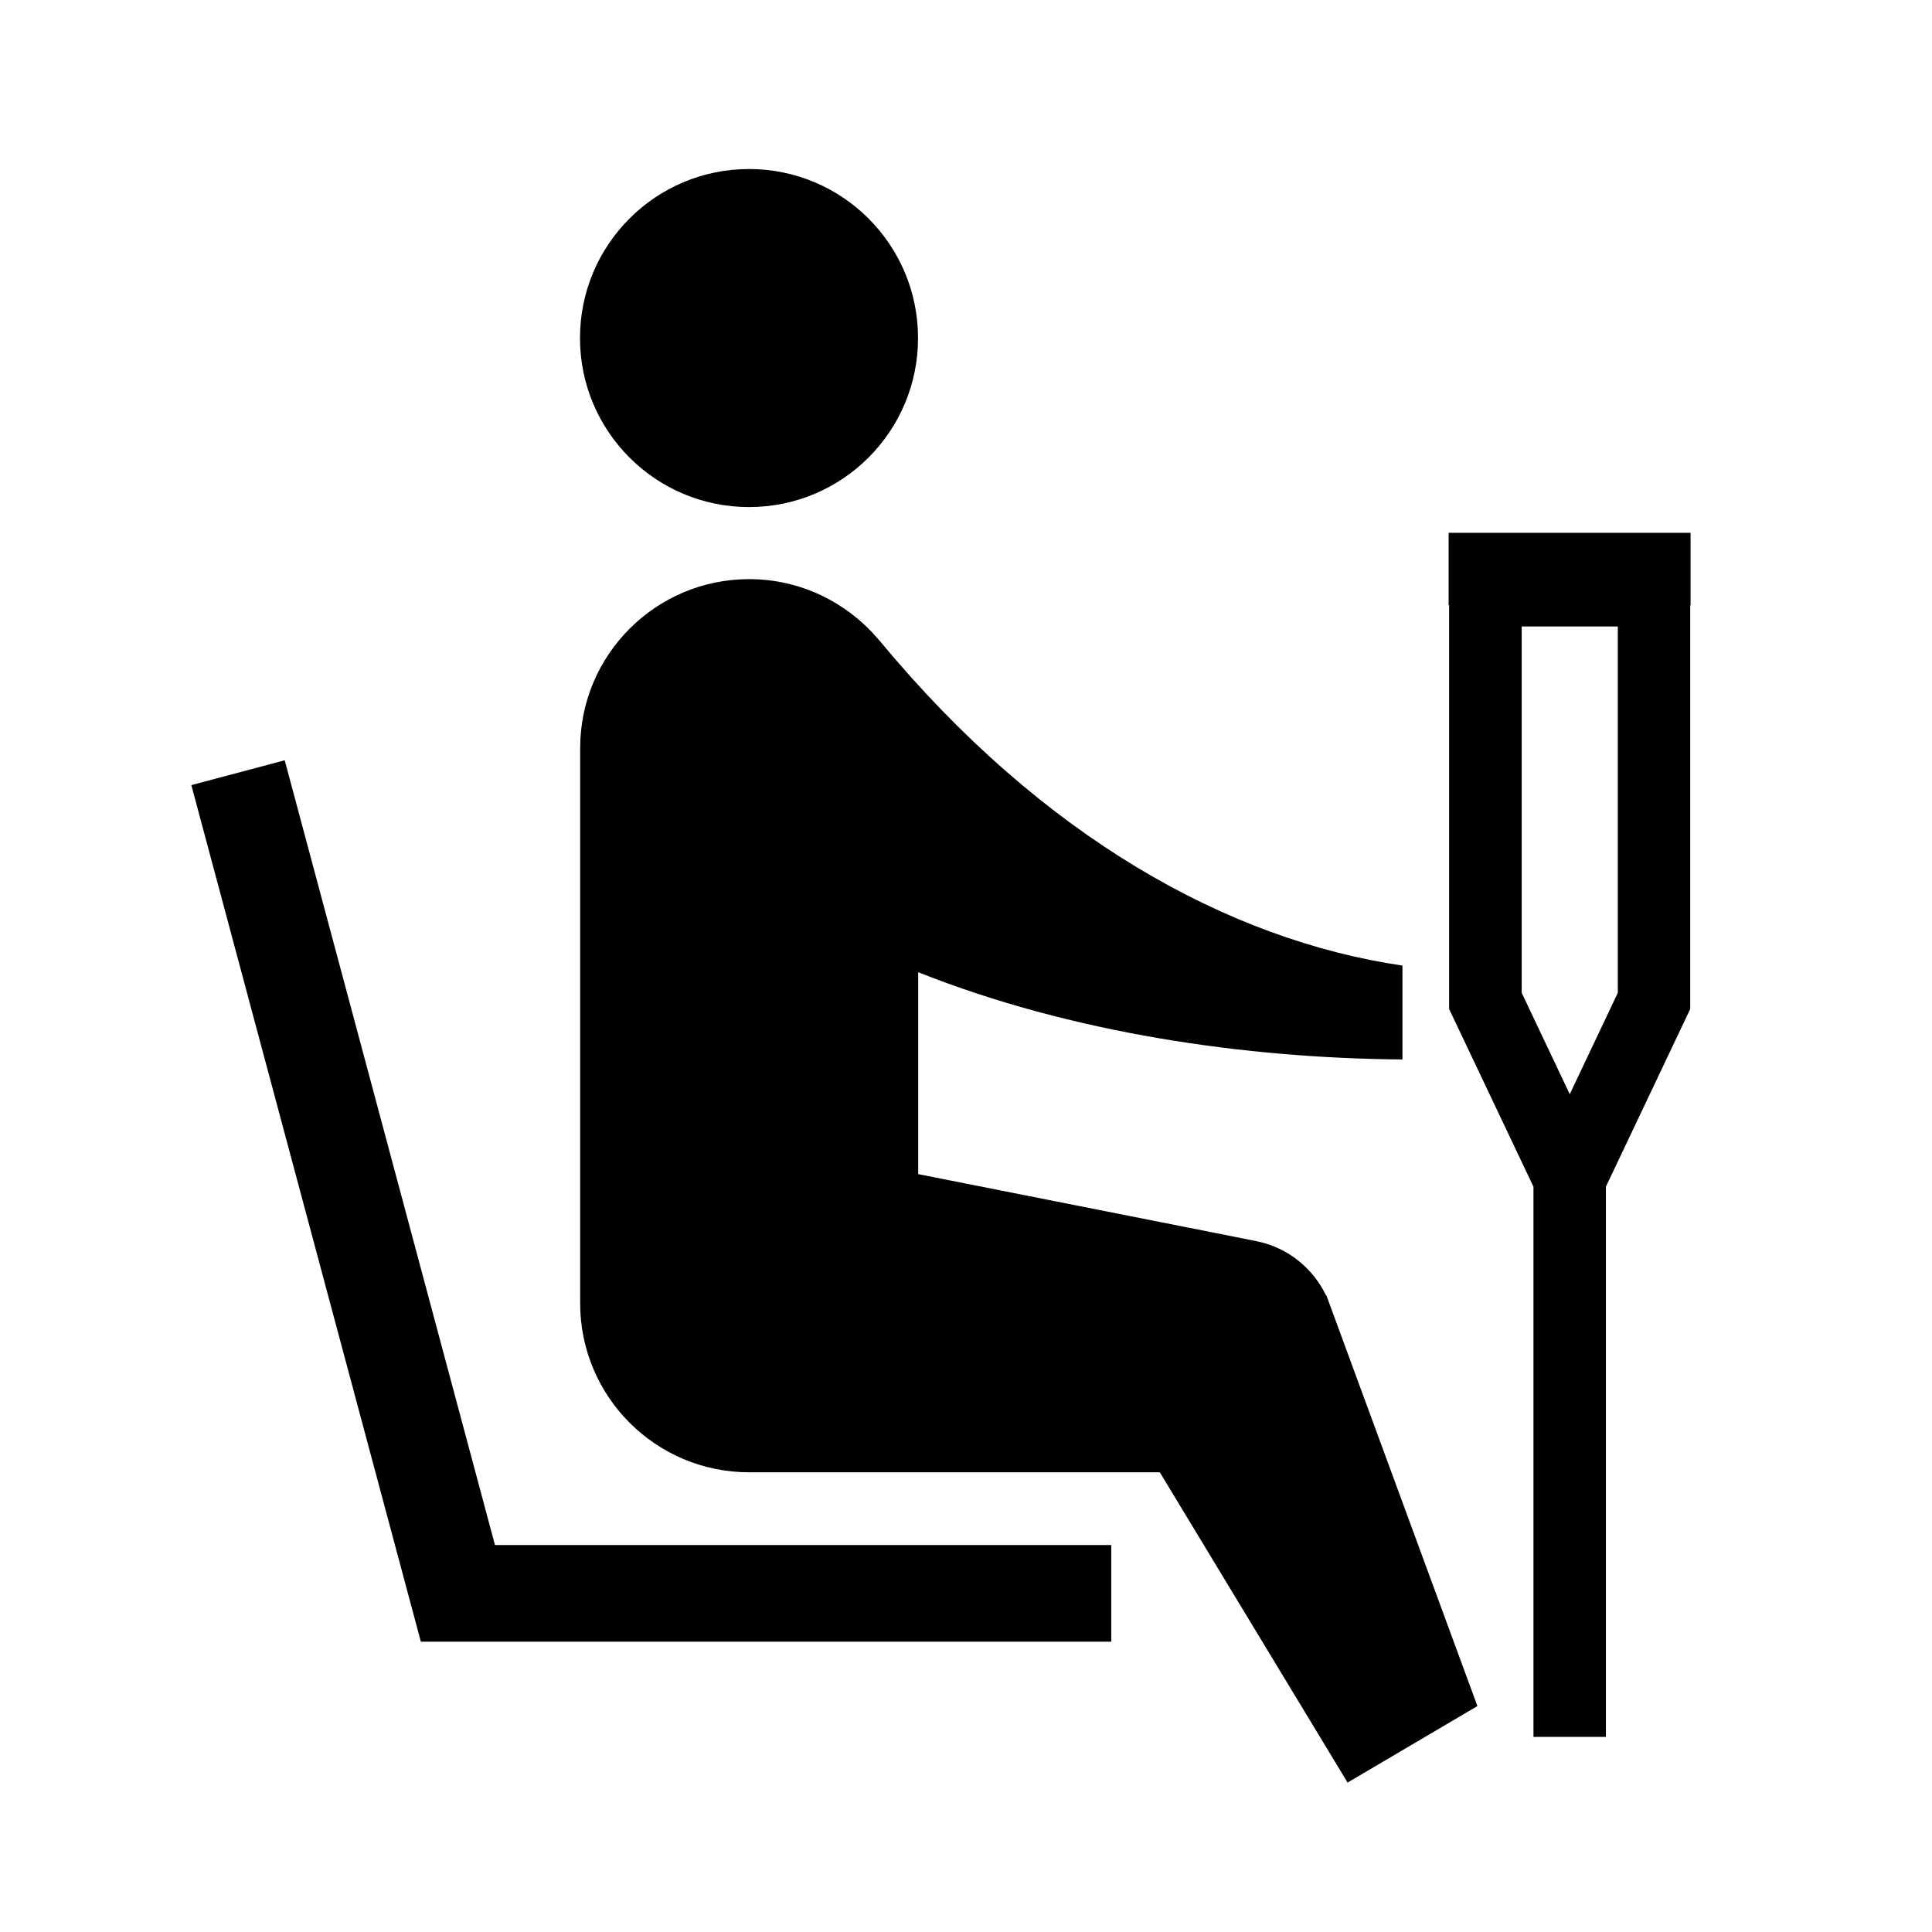 <?xml version="1.0" encoding="UTF-8"?>
<svg id="_レイヤー_2" data-name="レイヤー 2" xmlns="http://www.w3.org/2000/svg" viewBox="0 0 113.39 113.39">
  <defs>
    <style>
      .cls-1 {
        fill: none;
      }

      .cls-1, .cls-2 {
        stroke-width: 0px;
      }
    </style>
  </defs>
  <g id="waku">
    <g>
      <circle class="cls-2" cx="43.96" cy="19.84" r="9.92"/>
      <polygon class="cls-2" points="65.22 96.35 24.7 96.35 11.23 46.08 16.71 44.62 29.05 90.68 65.22 90.68 65.22 96.35"/>
      <path class="cls-2" d="m77.83,76.04c-.75-1.58-2.23-2.82-4.07-3.19l-1.29-.26-18.58-3.68v-11.85c9.03,3.59,19.25,5.05,28.42,5.12h0v-5.51c-10.21-1.5-21.12-7.52-30.68-19.06,0-.01-.02-.02-.03-.03-.04-.05-.08-.09-.12-.14h0c-1.82-2.1-4.51-3.45-7.51-3.45-5.48,0-9.92,4.44-9.92,9.92v32.58c0,5.48,4.44,9.92,9.92,9.92h0,0s24.1,0,24.1,0l11.02,18.21,7.62-4.49-8.87-24.12Z"/>
      <path class="cls-2" d="m99.22,31.27h-14.2v4.25h.03v23.7l4.95,10.43v32.29h4.25v-32.29l4.95-10.43v-23.7h.02v-4.25Zm-4.27,27l-2.82,5.95-2.82-5.95v-21.5h5.64v21.5Z"/>
      <rect class="cls-1" width="113.39" height="113.39"/>
      <rect class="cls-1" width="113.39" height="113.39"/>
    </g>
  </g>
</svg>